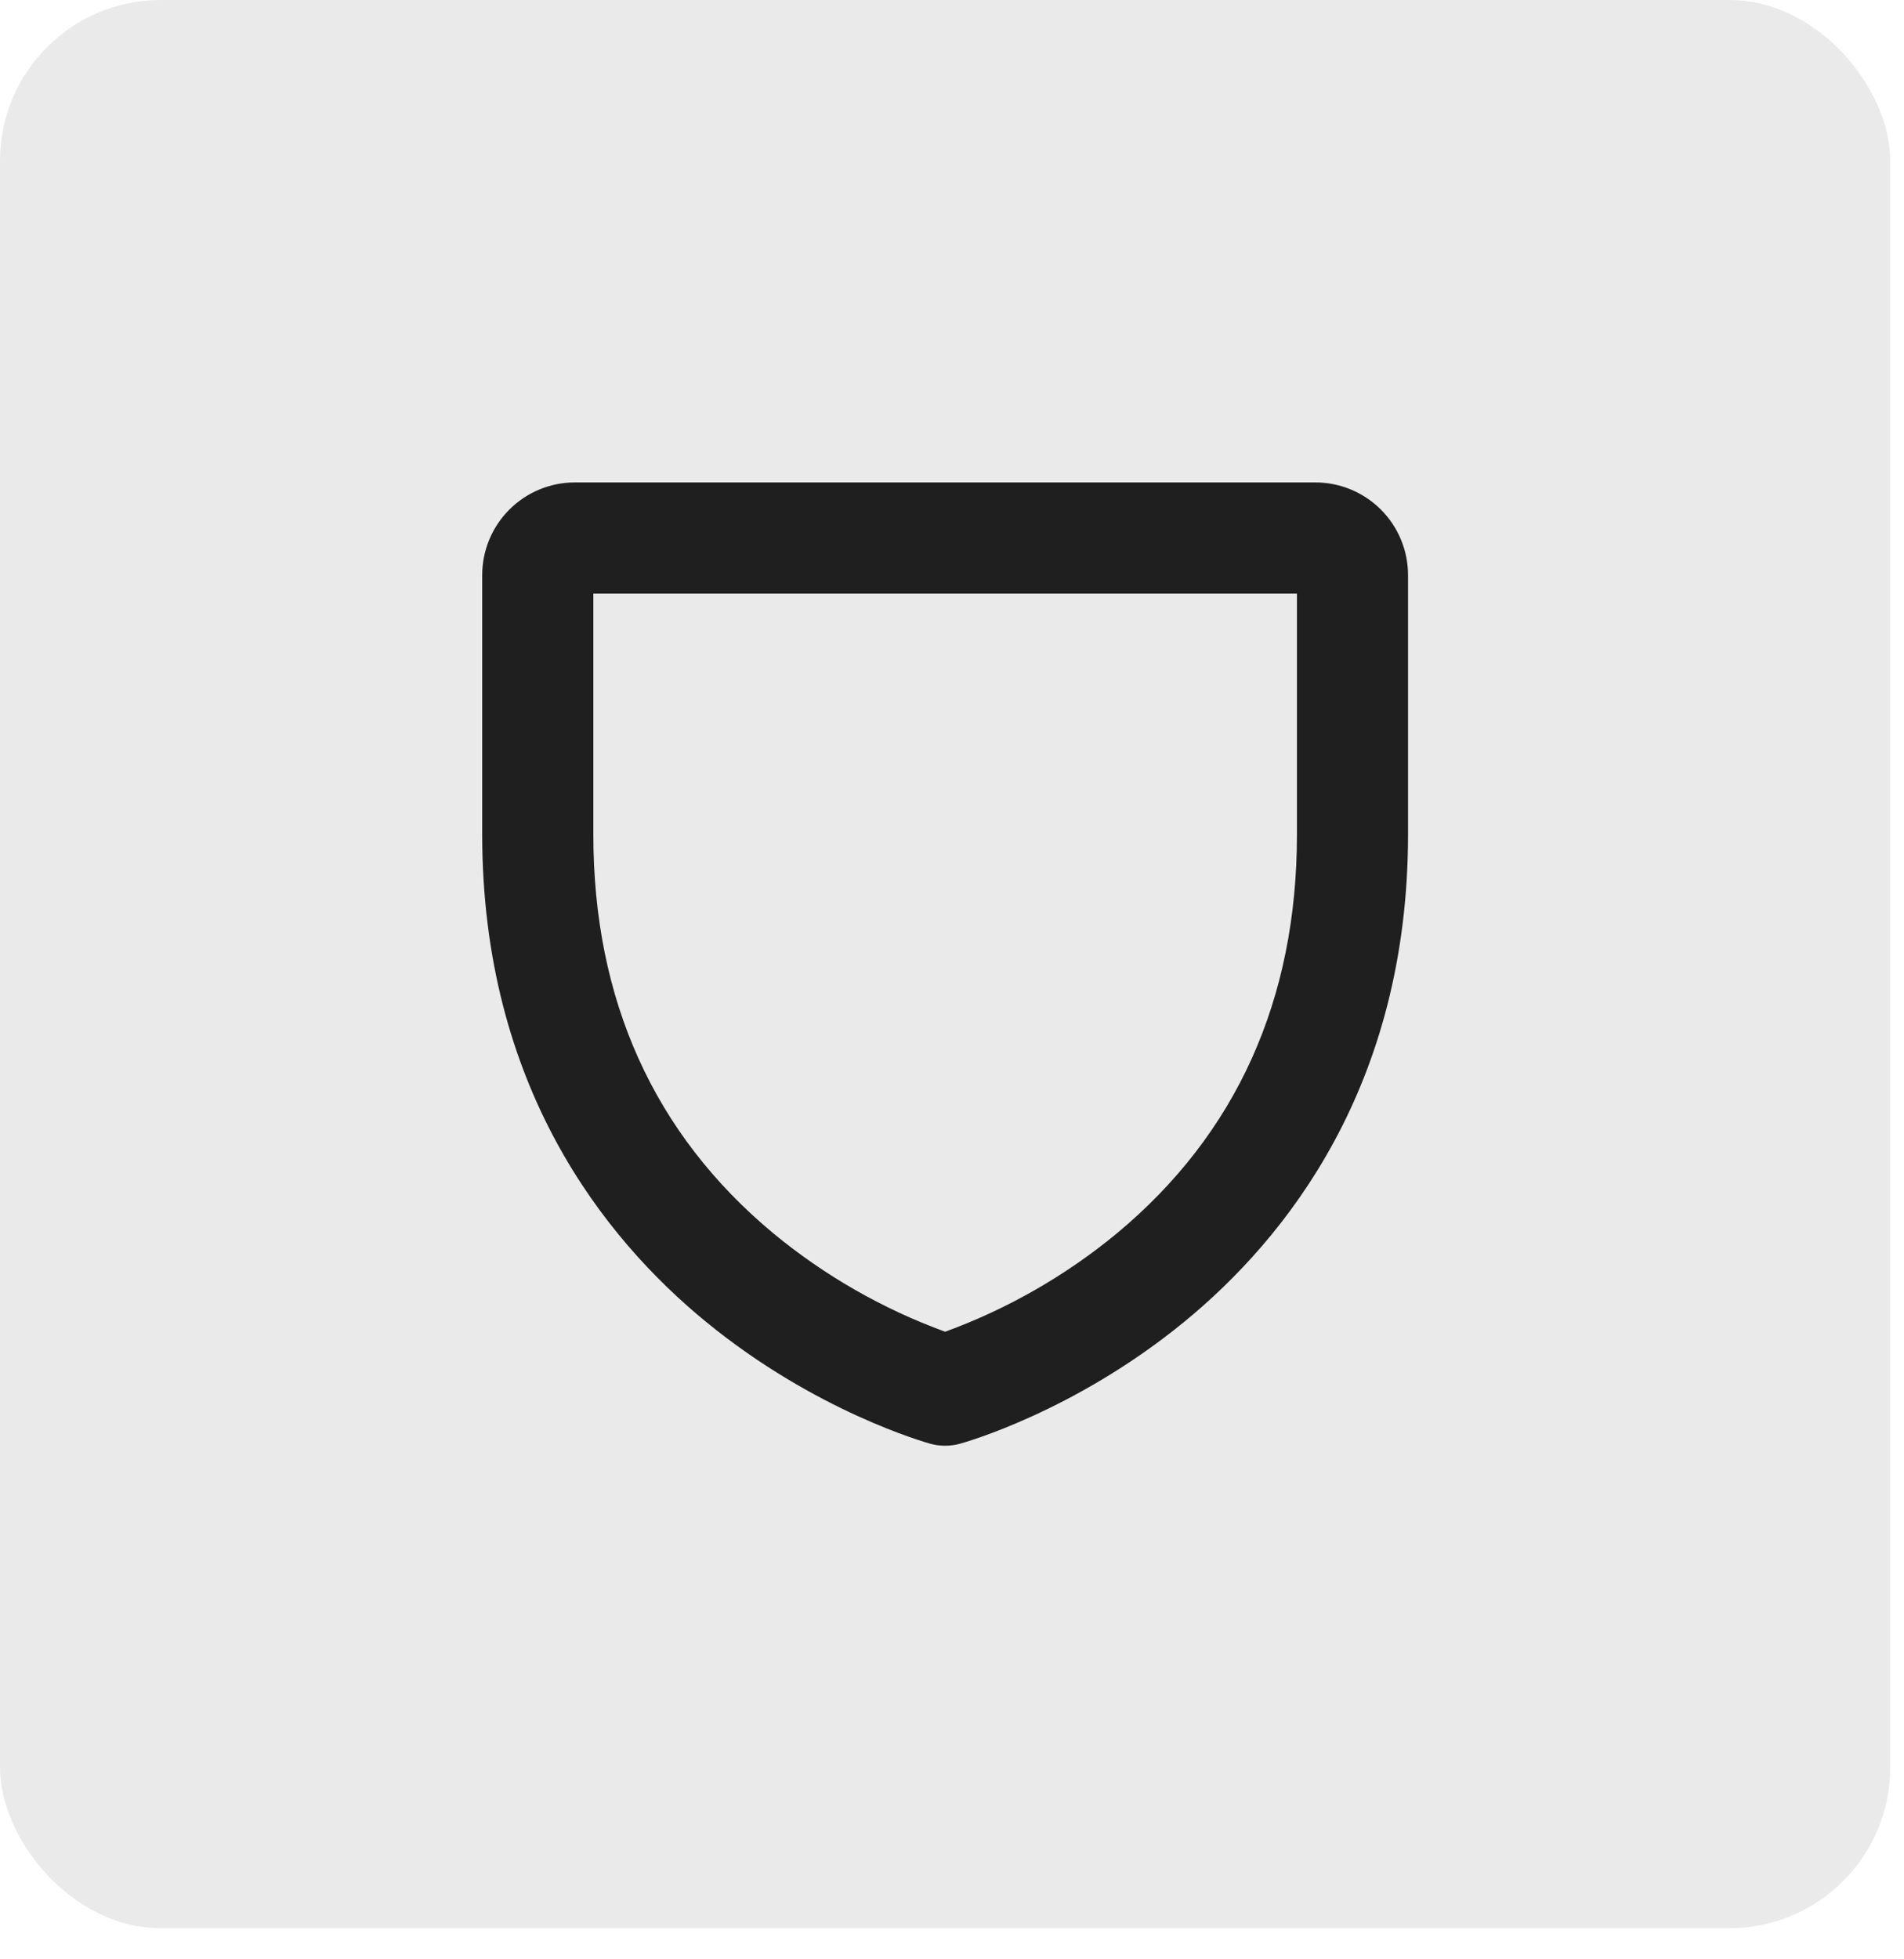 <svg xmlns="http://www.w3.org/2000/svg" width="35" height="36" viewBox="0 0 35 36" fill="none"><rect width="34.747" height="35.428" rx="2.955" fill="#EAEAEA"></rect><path d="M24.181 8.864H10.566C10.115 8.864 9.682 9.044 9.363 9.363C9.044 9.682 8.864 10.115 8.864 10.566V15.331C8.864 19.951 11.104 22.753 12.983 24.291C15 25.941 17.02 26.503 17.105 26.528C17.281 26.575 17.466 26.575 17.642 26.528C17.727 26.504 19.747 25.941 21.764 24.291C23.643 22.753 25.883 19.951 25.883 15.331V10.566C25.883 10.115 25.703 9.682 25.384 9.363C25.065 9.044 24.632 8.864 24.181 8.864ZM23.841 15.331C23.841 18.37 22.727 20.836 20.53 22.662C19.588 23.439 18.521 24.05 17.374 24.469C16.226 24.05 15.159 23.439 14.217 22.662C12.02 20.836 10.907 18.37 10.907 15.331V10.907H23.841V15.331Z" fill="#1F1F1F"></path></svg>